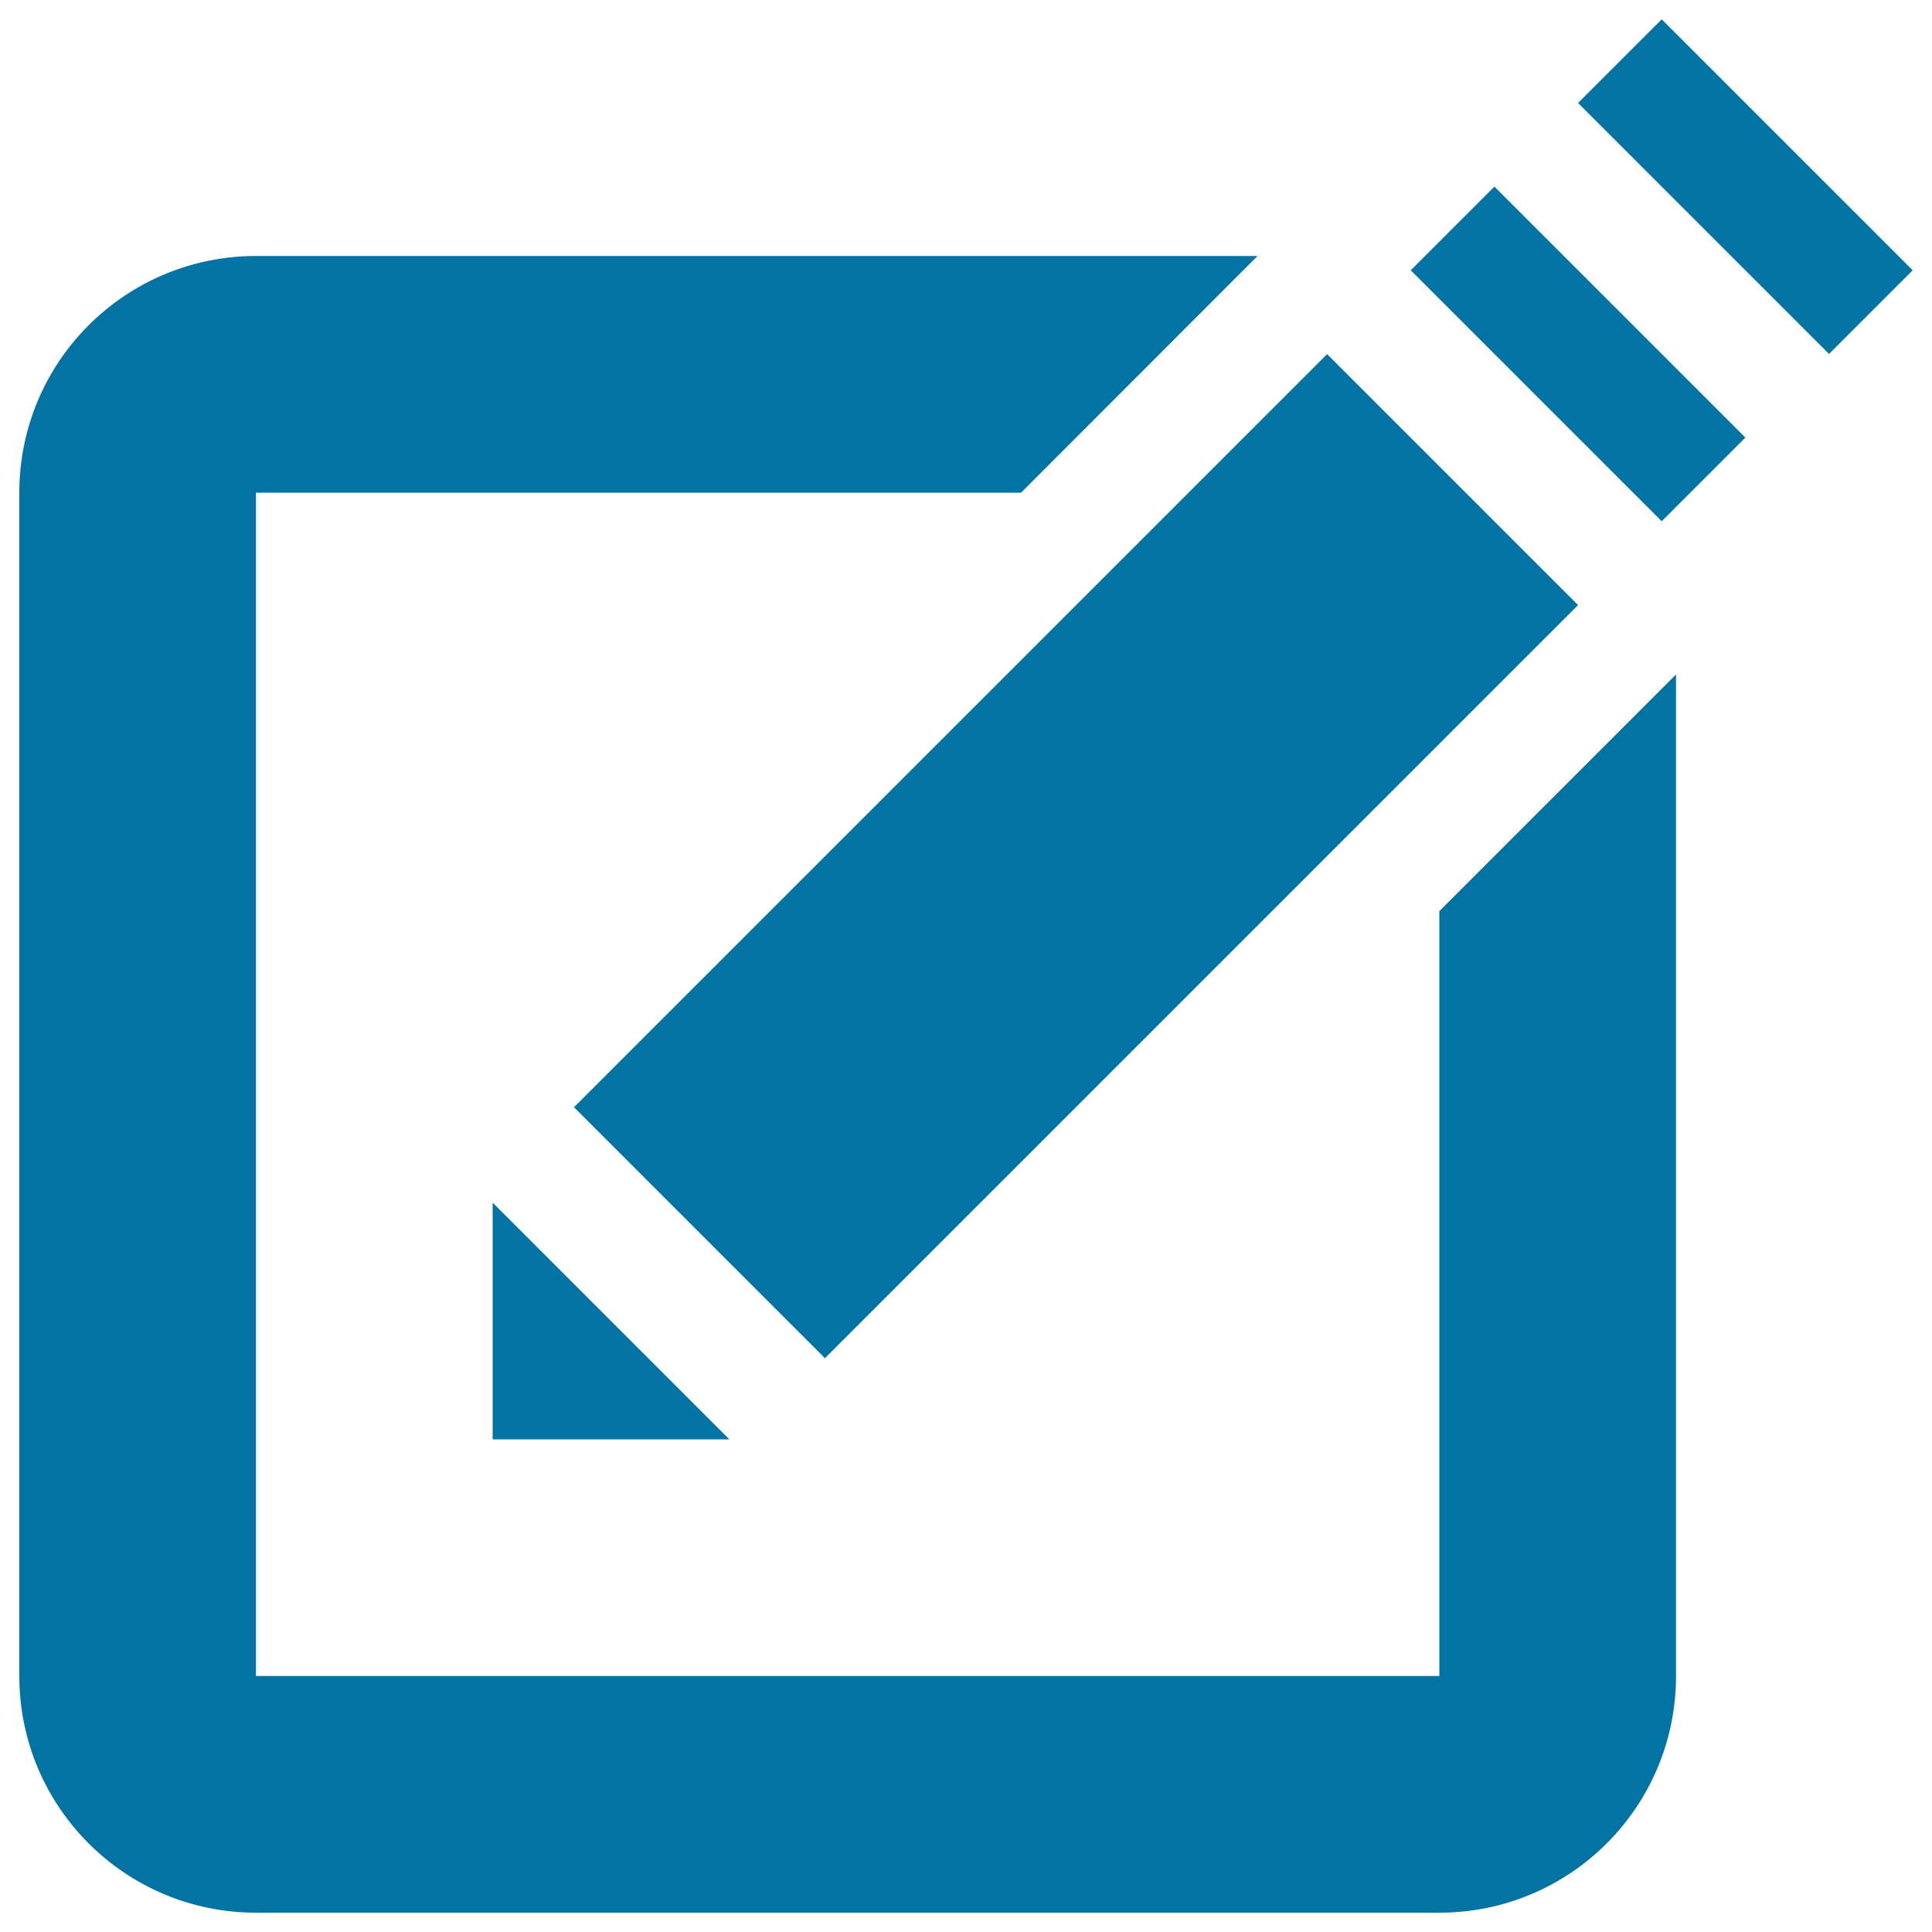 <svg xmlns="http://www.w3.org/2000/svg" viewBox="0 0 1000 1000" style="fill:#0273a2">
<title>Pencil On A Notes Paper SVG icon</title>
<g><path d="M867.5,349.1v518.4c0,67.7-54.8,122.5-122.5,122.5H132.5C64.8,990,10,935.2,10,867.5V255c0-67.7,54.8-122.5,122.5-122.5h518.4L528.5,255h-396v612.5H745V471.6L867.5,349.1z M773.5,96.6l-43.3,43.3l129.9,129.9l43.3-43.3L773.5,96.6z M860.1,10l-43.3,43.3l129.9,129.9l43.3-43.3L860.1,10z M297.1,573.1L427,703l389.8-389.8L686.9,183.3L297.1,573.1z M255,745h122.5L255,622.5V745z"/></g>
</svg>